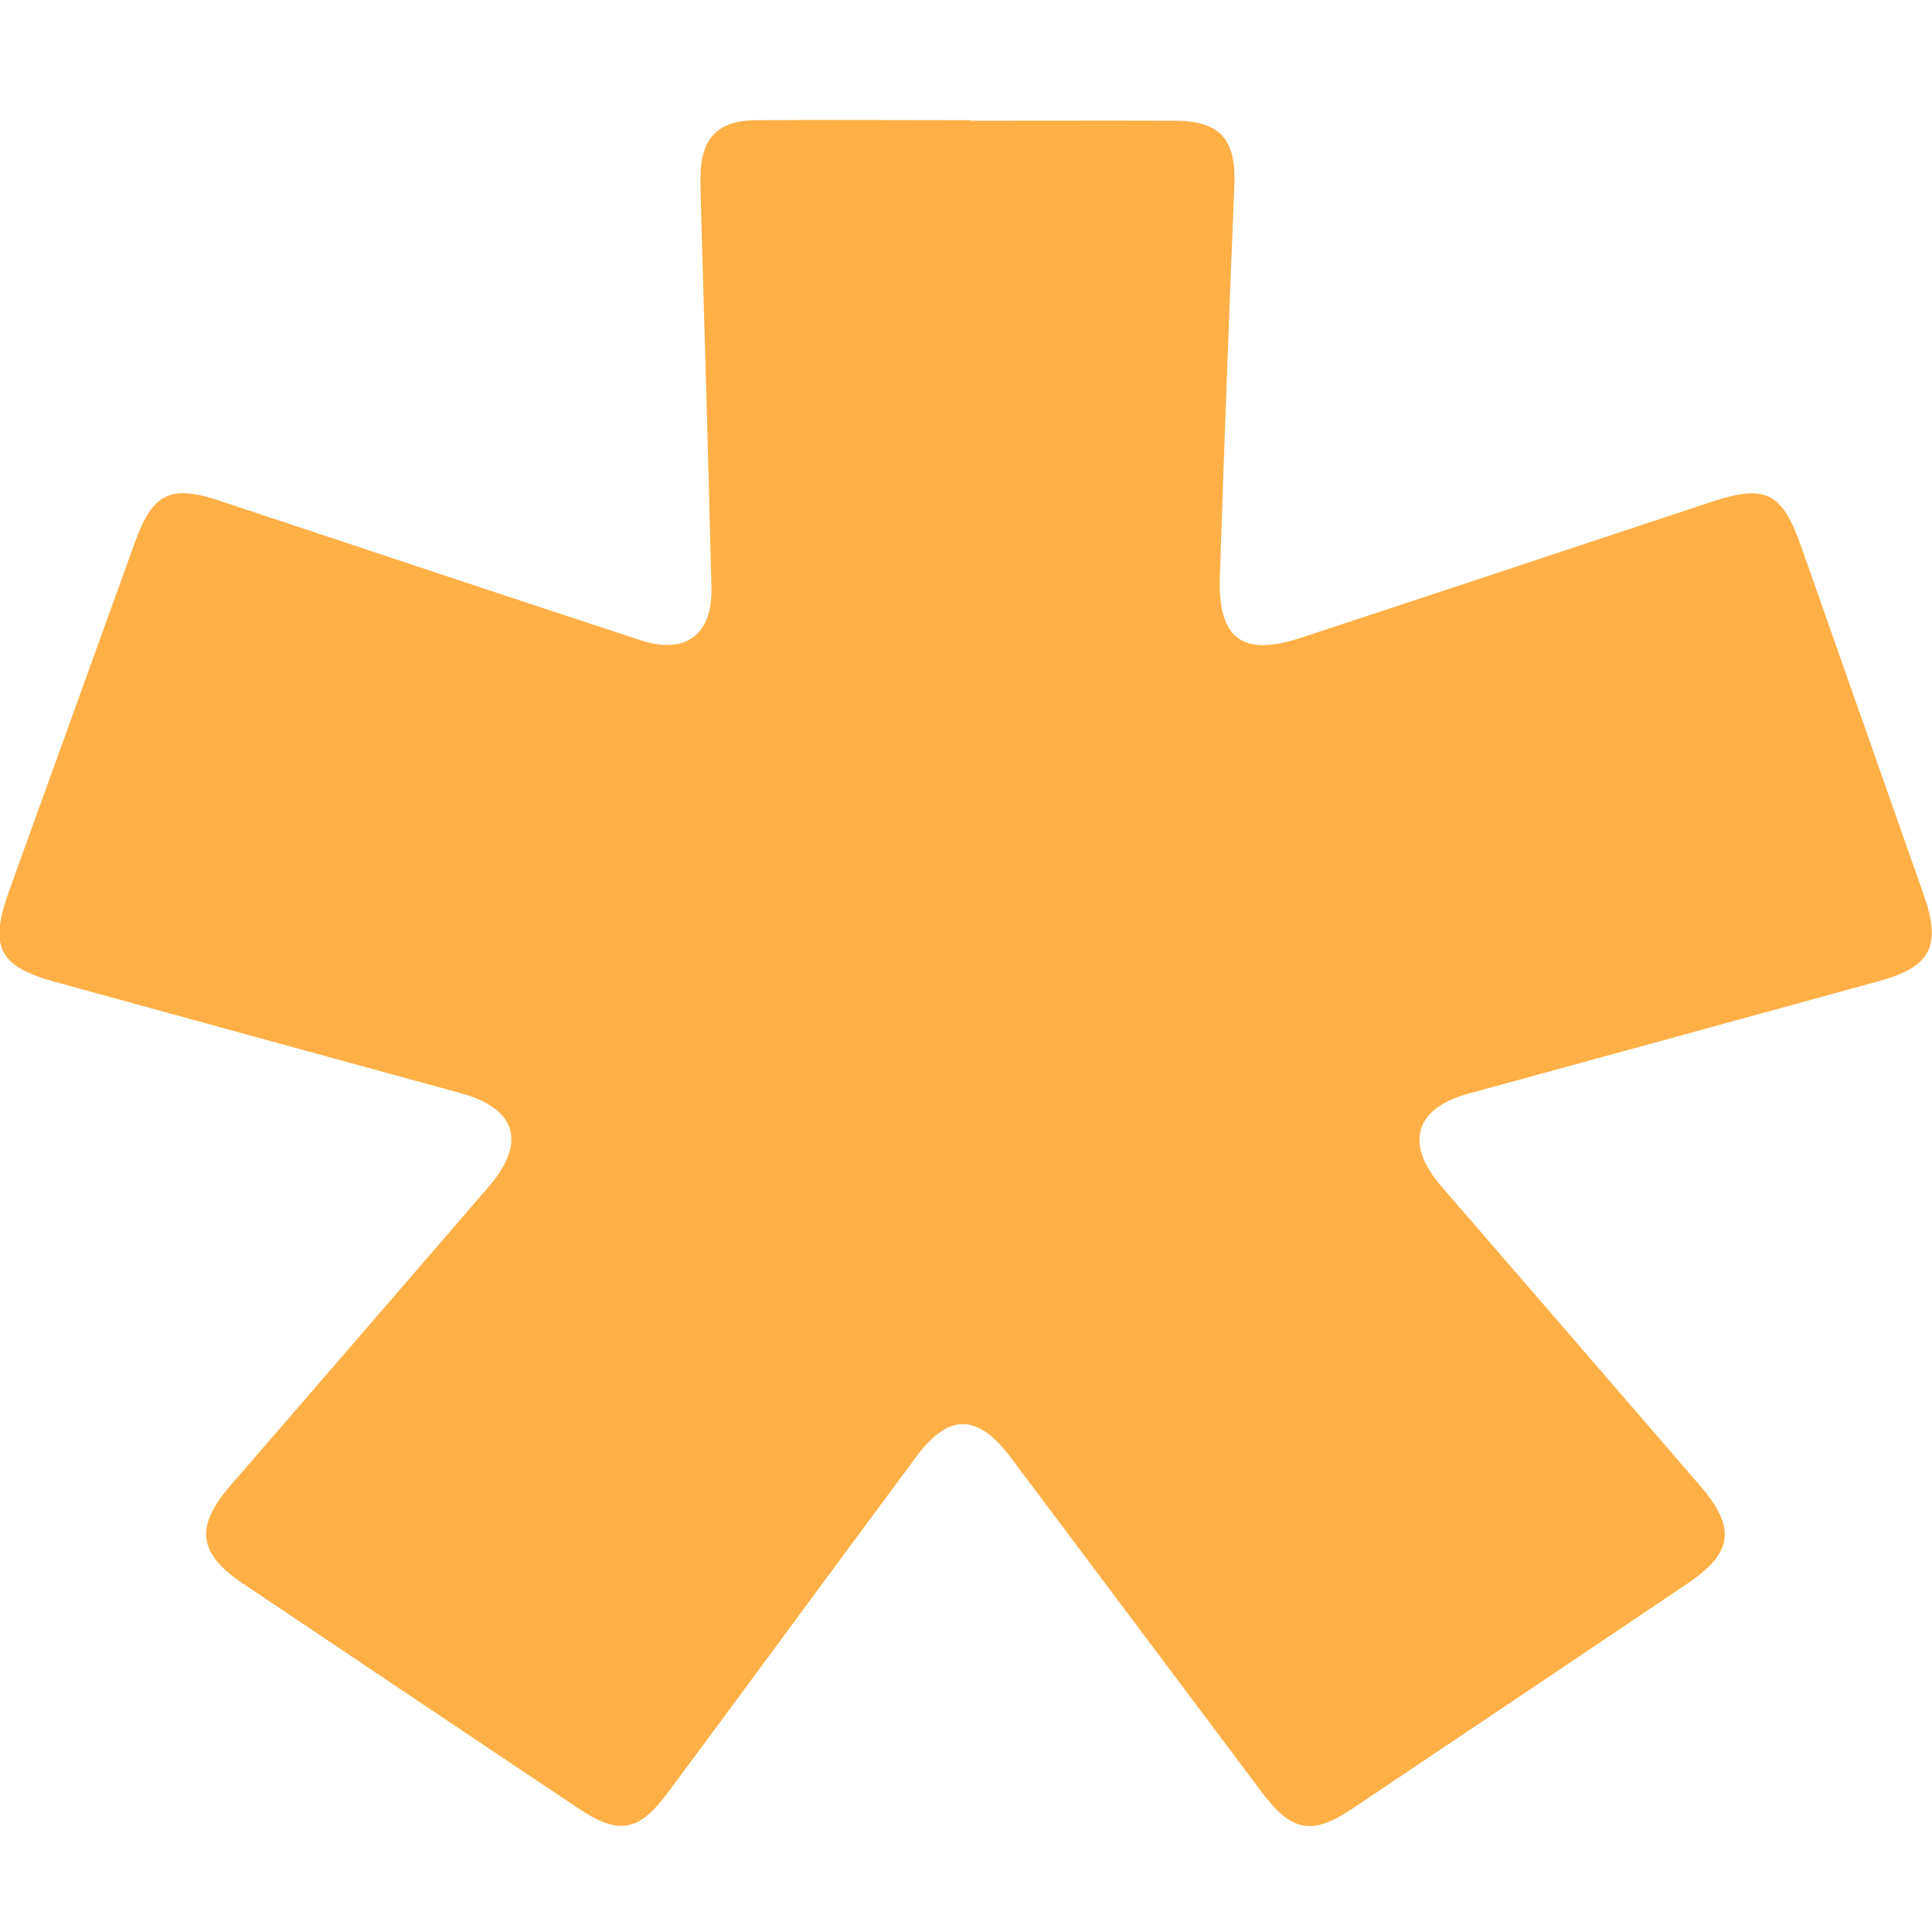 <svg xmlns="http://www.w3.org/2000/svg" fill="none" viewBox="0 0 80 80" height="80" width="80">
<g clip-path="url(#clip0_2818_5976)">
<path fill="#FEB046" d="M40.165 4.999C42.981 4.999 45.797 4.989 48.624 4.999C50.522 4.999 51.187 5.765 51.113 7.636C50.891 13.057 50.691 18.468 50.512 23.89C50.427 26.462 51.45 27.206 53.866 26.409C59.529 24.549 65.193 22.656 70.857 20.785C73.104 20.041 73.779 20.371 74.57 22.593C76.268 27.419 77.966 32.245 79.664 37.071C80.402 39.165 79.949 40.037 77.818 40.622C72.144 42.184 66.469 43.736 60.795 45.288C58.58 45.894 58.158 47.361 59.677 49.115C63.242 53.24 66.807 57.354 70.361 61.478C71.912 63.264 71.775 64.295 69.844 65.592C65.235 68.696 60.616 71.8 55.996 74.894C54.34 76.01 53.486 75.85 52.273 74.245C48.803 69.61 45.322 64.986 41.852 60.351C40.492 58.534 39.289 58.502 37.95 60.309C34.522 64.922 31.126 69.557 27.698 74.171C26.443 75.872 25.631 76.01 23.901 74.851C19.282 71.758 14.662 68.664 10.042 65.56C8.197 64.317 8.07 63.222 9.536 61.521C13.101 57.396 16.666 53.282 20.22 49.158C21.813 47.319 21.401 45.905 19.081 45.267C13.491 43.736 7.901 42.206 2.301 40.664C-0.062 40.016 -0.463 39.218 0.381 36.88C2.121 32.064 3.851 27.259 5.591 22.444C6.34 20.392 7.068 20.052 9.156 20.754C14.936 22.678 20.716 24.602 26.506 26.505C28.373 27.121 29.502 26.303 29.459 24.347C29.333 19.095 29.175 13.844 29.027 8.592C29.017 8.167 28.995 7.742 29.006 7.317C29.027 5.712 29.713 4.989 31.316 4.978C34.258 4.957 37.201 4.978 40.154 4.978L40.165 4.999Z"></path>
</g>
<defs>
<clipPath id="clip0_2818_5976">
<rect fill="white" height="80" width="80"></rect>
</clipPath>
</defs>
</svg>
